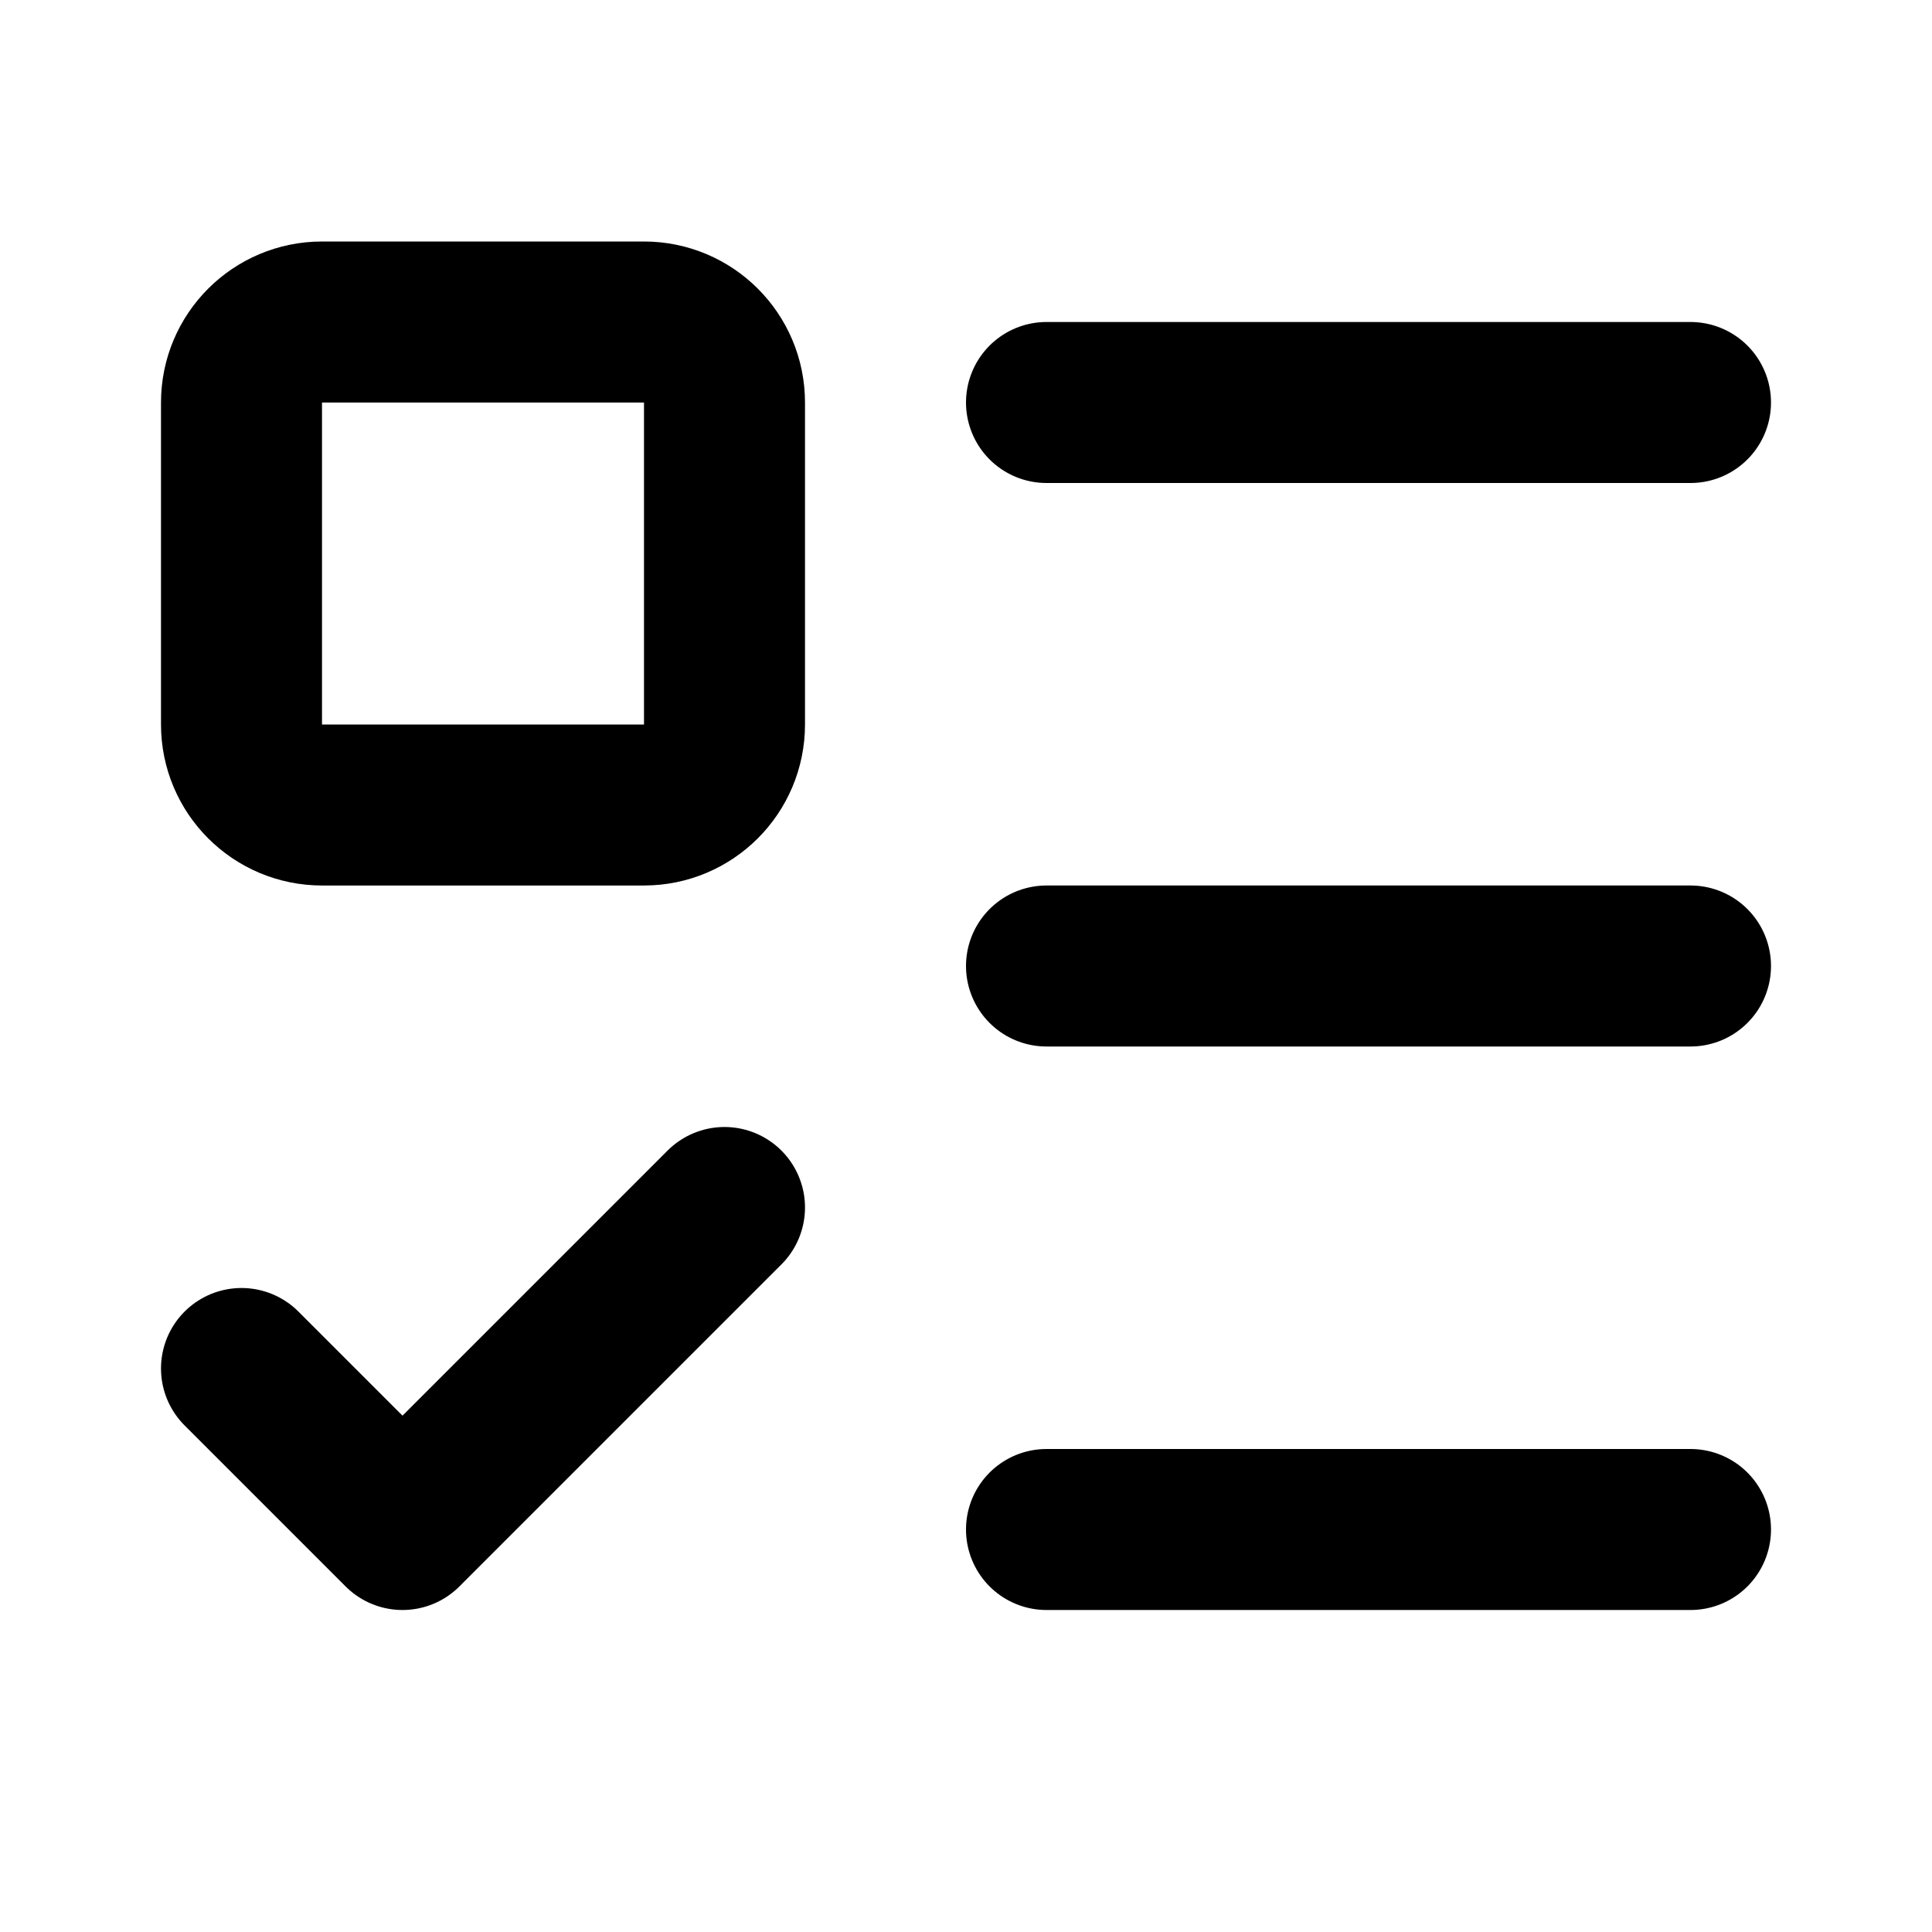 <svg width="24" height="24" viewBox="0 0 24 24" fill="none" xmlns="http://www.w3.org/2000/svg">
<path d="M13 5H21M13 12H21M13 19H21M3 17L5 19L9 15M4 4H8C8.552 4 9 4.448 9 5V9C9 9.552 8.552 10 8 10H4C3.448 10 3 9.552 3 9V5C3 4.448 3.448 4 4 4Z" stroke="black" stroke-width="2" stroke-linecap="round" stroke-linejoin="round"/>
</svg>
